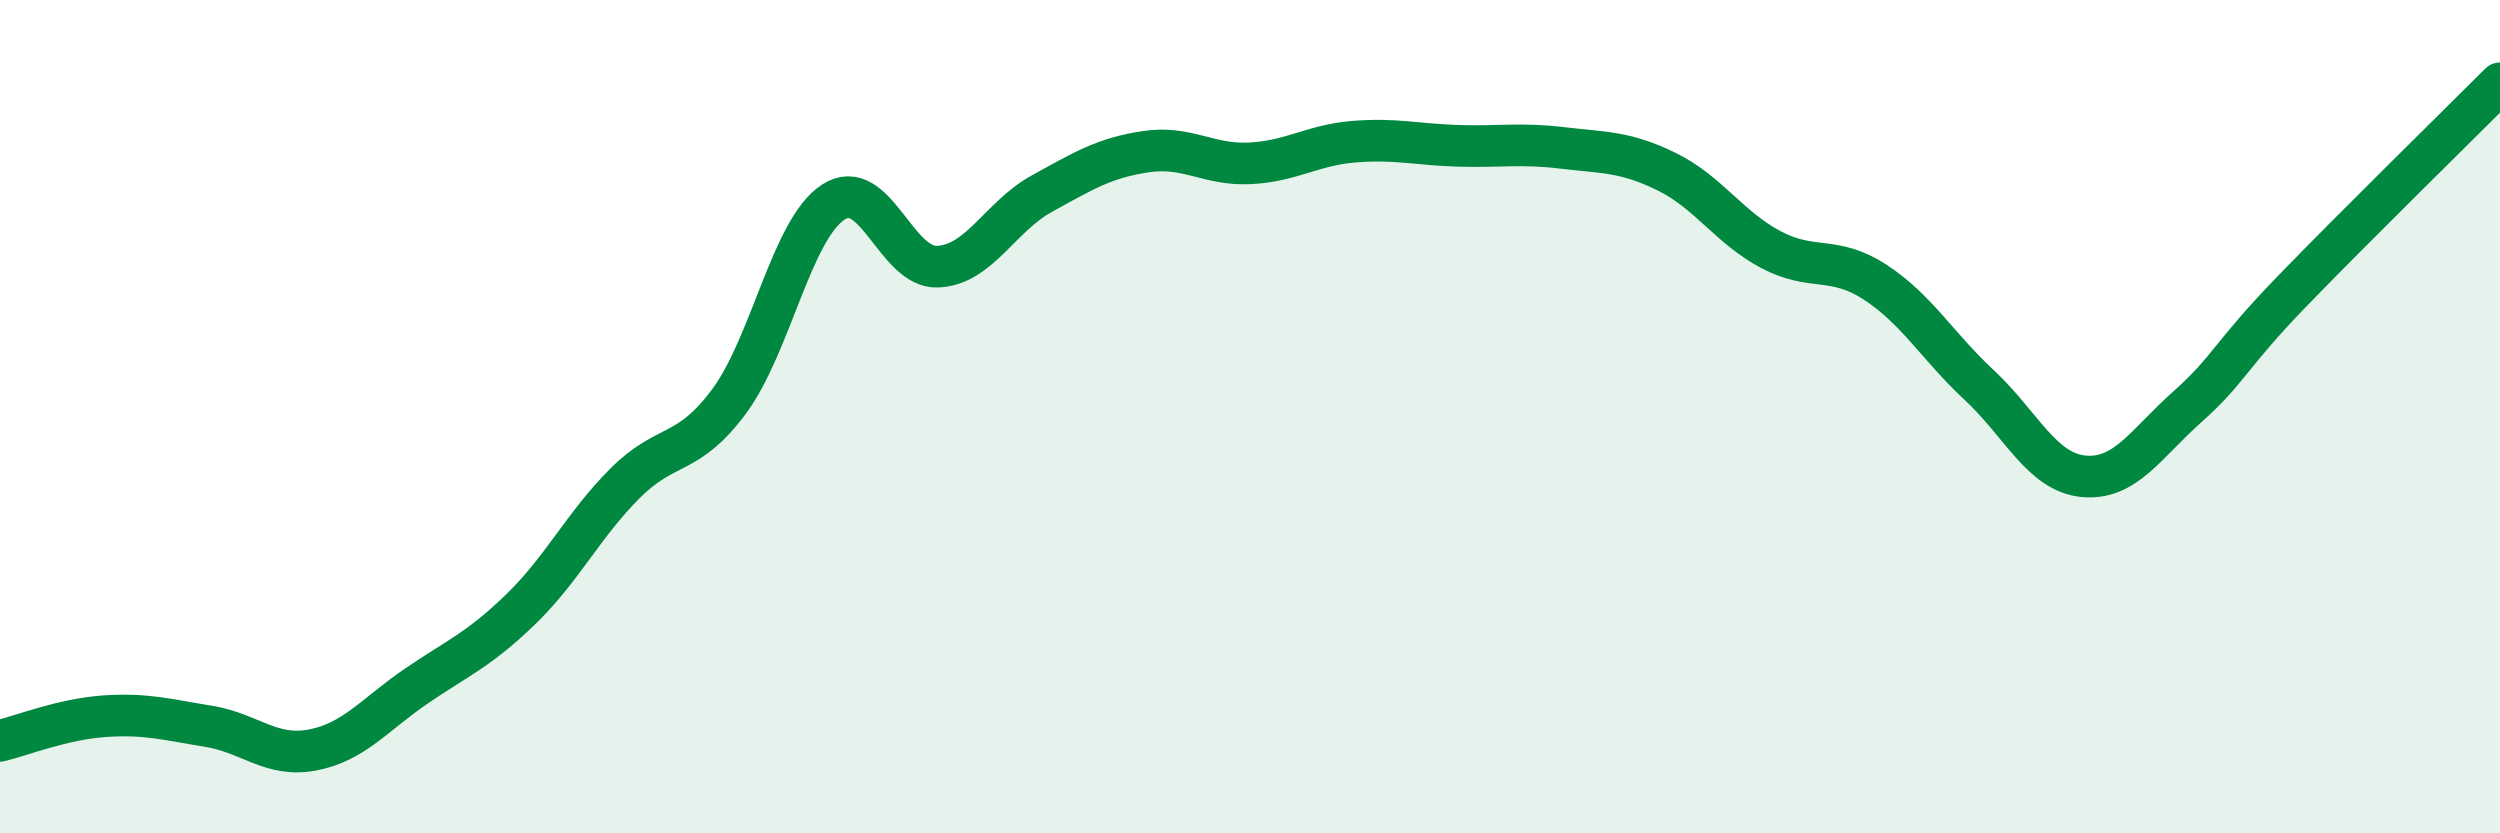 
    <svg width="60" height="20" viewBox="0 0 60 20" xmlns="http://www.w3.org/2000/svg">
      <path
        d="M 0,17.78 C 0.5,17.66 1.5,17.26 2.5,17.19 C 3.5,17.12 4,17.27 5,17.43 C 6,17.59 6.5,18.19 7.5,18 C 8.5,17.81 9,17.14 10,16.46 C 11,15.78 11.5,15.59 12.5,14.62 C 13.5,13.65 14,12.6 15,11.6 C 16,10.6 16.5,10.98 17.5,9.63 C 18.5,8.28 19,5.5 20,4.85 C 21,4.2 21.5,6.44 22.5,6.4 C 23.5,6.36 24,5.2 25,4.65 C 26,4.1 26.5,3.79 27.5,3.64 C 28.5,3.49 29,3.97 30,3.92 C 31,3.87 31.5,3.48 32.5,3.4 C 33.5,3.32 34,3.47 35,3.5 C 36,3.53 36.5,3.43 37.5,3.55 C 38.5,3.67 39,3.63 40,4.12 C 41,4.61 41.5,5.46 42.5,5.99 C 43.5,6.52 44,6.12 45,6.77 C 46,7.42 46.5,8.31 47.5,9.24 C 48.5,10.17 49,11.33 50,11.43 C 51,11.53 51.5,10.65 52.5,9.76 C 53.5,8.87 53.5,8.55 55,7 C 56.5,5.45 59,3 60,2L60 20L0 20Z"
        fill="#008740"
        opacity="0.1"
        stroke-linecap="round"
        stroke-linejoin="round"
      />
      <path
        d="M 0,17.78 C 0.5,17.66 1.5,17.26 2.5,17.19 C 3.5,17.12 4,17.27 5,17.43 C 6,17.59 6.5,18.19 7.5,18 C 8.5,17.81 9,17.14 10,16.46 C 11,15.78 11.5,15.59 12.5,14.62 C 13.5,13.65 14,12.6 15,11.6 C 16,10.6 16.5,10.98 17.5,9.63 C 18.5,8.28 19,5.5 20,4.85 C 21,4.2 21.5,6.44 22.5,6.4 C 23.5,6.36 24,5.2 25,4.65 C 26,4.1 26.5,3.79 27.5,3.64 C 28.5,3.49 29,3.97 30,3.92 C 31,3.87 31.5,3.48 32.5,3.4 C 33.5,3.32 34,3.47 35,3.5 C 36,3.53 36.5,3.43 37.5,3.55 C 38.5,3.67 39,3.63 40,4.12 C 41,4.61 41.5,5.46 42.5,5.99 C 43.5,6.52 44,6.12 45,6.77 C 46,7.42 46.5,8.31 47.5,9.24 C 48.5,10.17 49,11.33 50,11.43 C 51,11.53 51.5,10.65 52.5,9.76 C 53.5,8.87 53.5,8.55 55,7 C 56.5,5.45 59,3 60,2"
        stroke="#008740"
        stroke-width="1"
        fill="none"
        stroke-linecap="round"
        stroke-linejoin="round"
      />
    </svg>
  